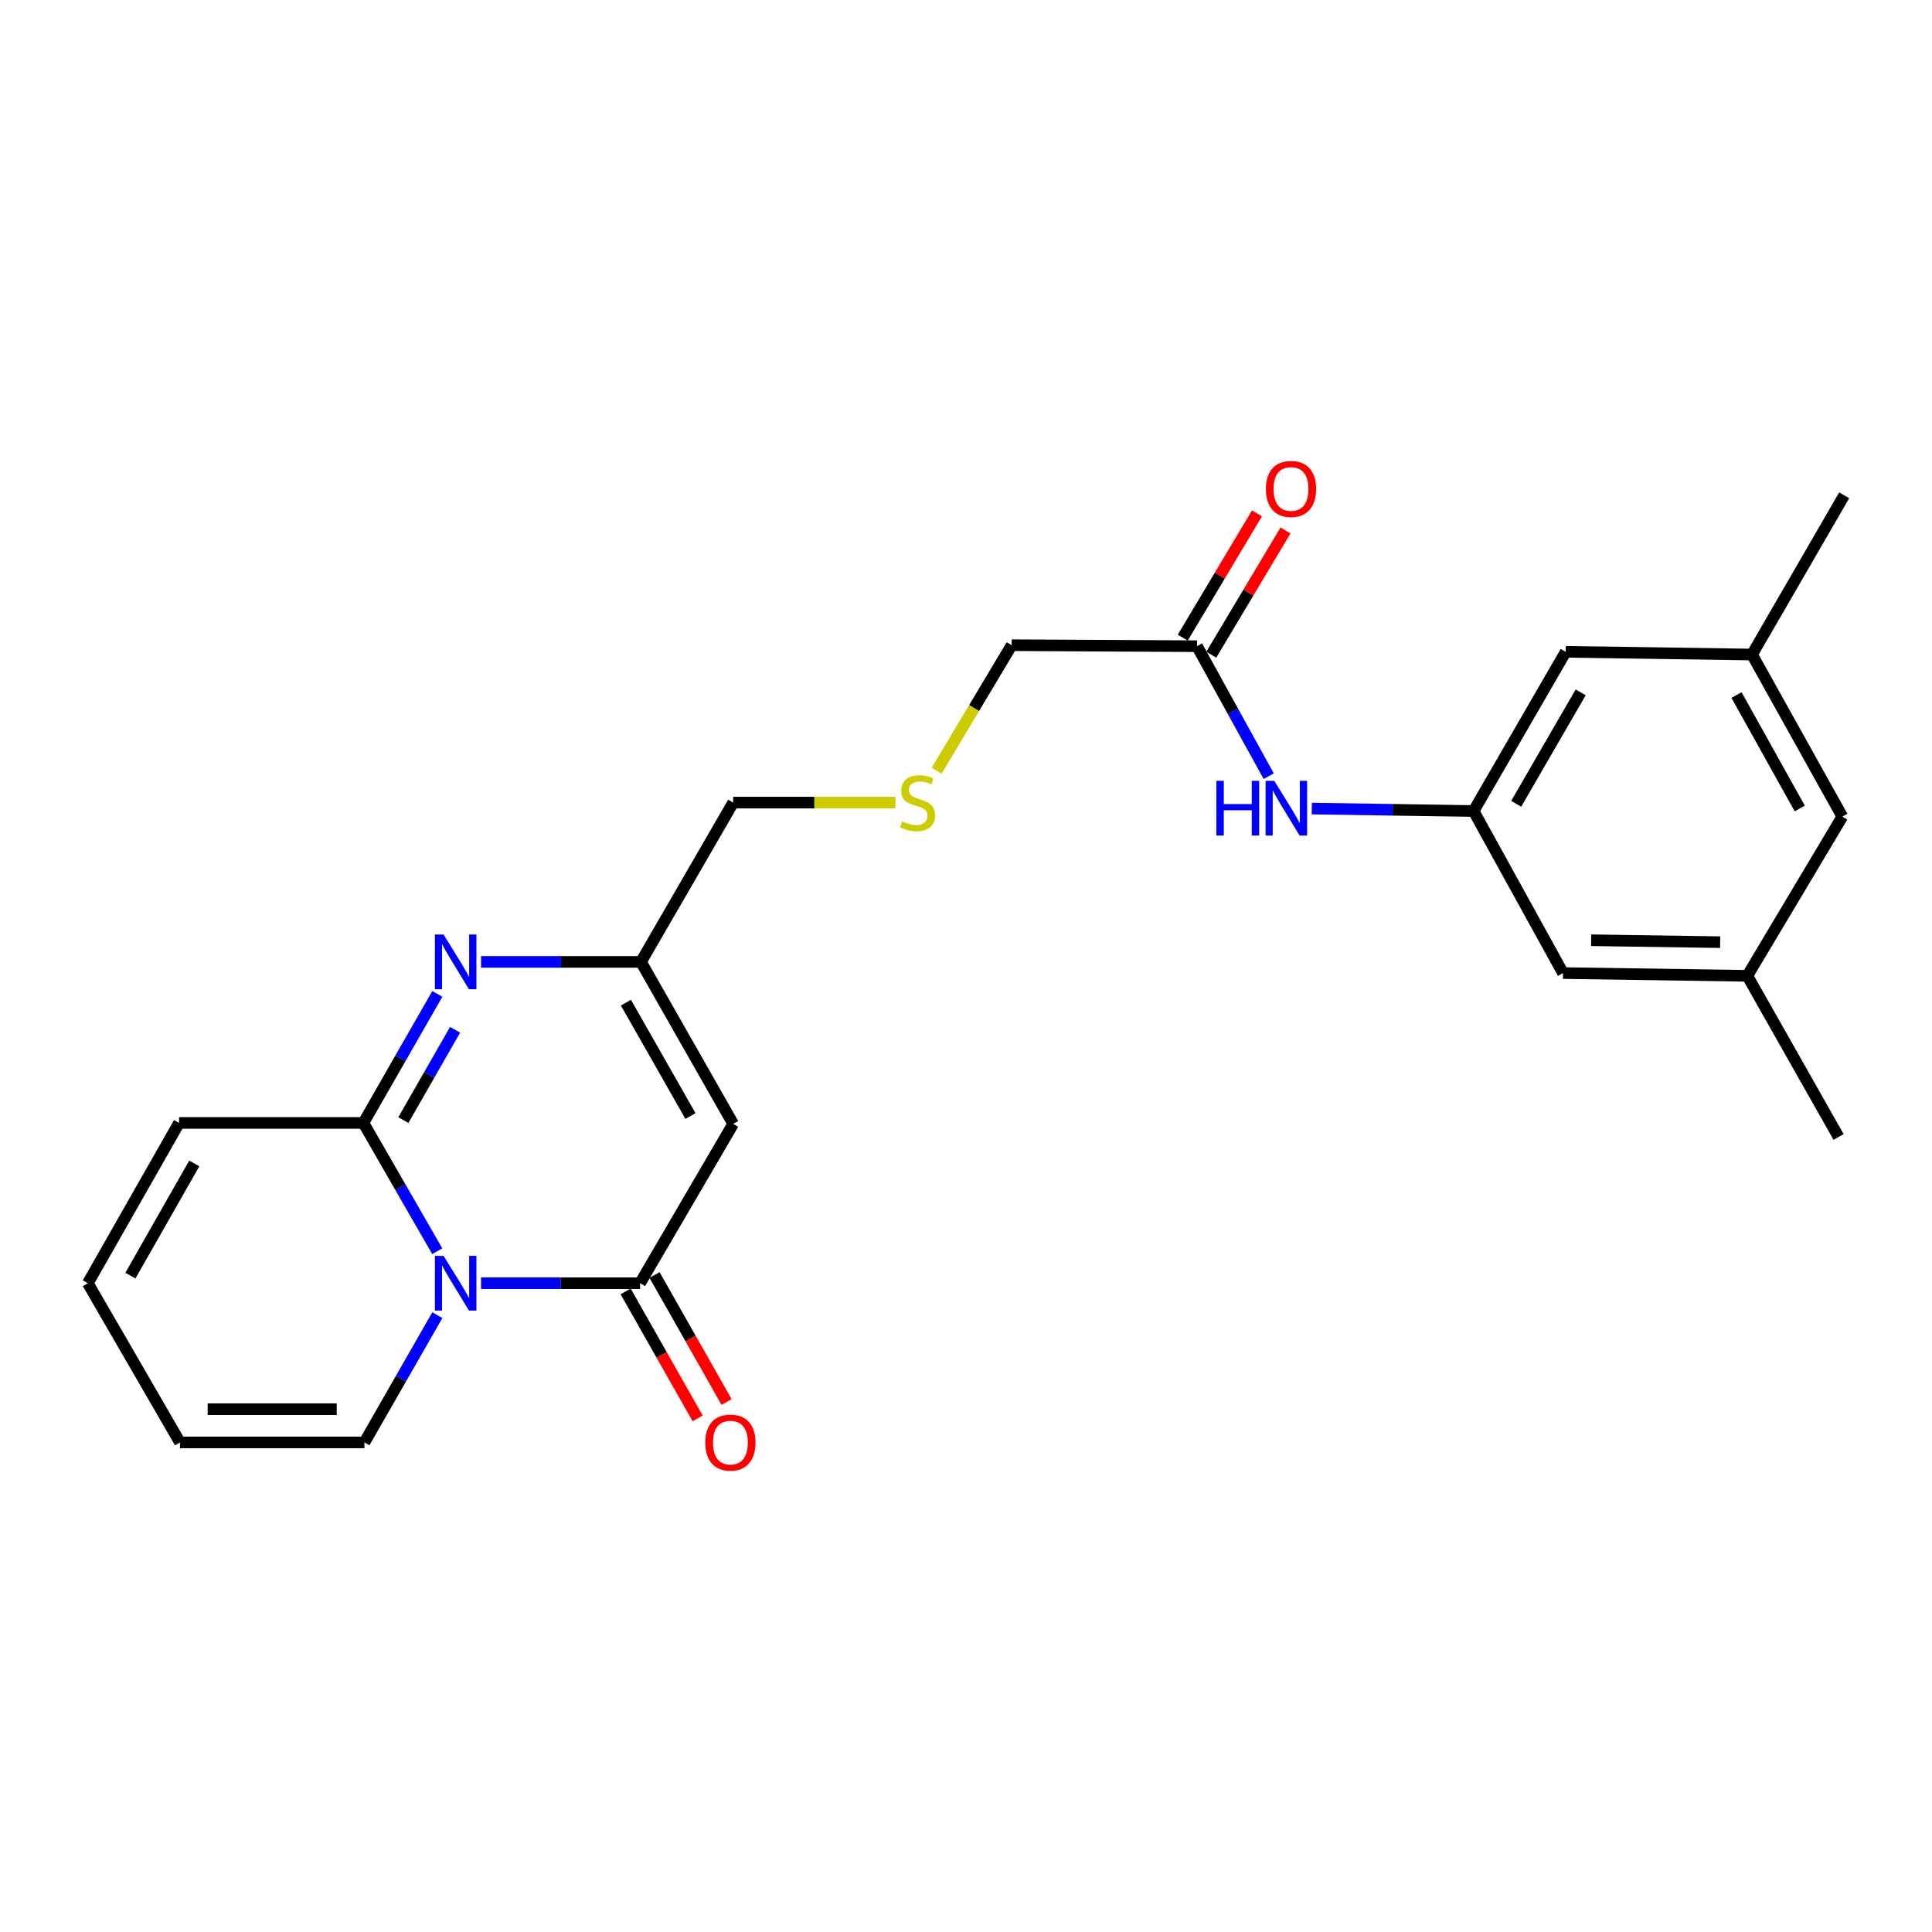 <?xml version='1.0' encoding='iso-8859-1'?>
<svg version='1.1' baseProfile='full'
              xmlns='http://www.w3.org/2000/svg'
                      xmlns:rdkit='http://www.rdkit.org/xml'
                      xmlns:xlink='http://www.w3.org/1999/xlink'
                  xml:space='preserve'
width='1000px' height='1000px' viewBox='0 0 1000 1000'>
<!-- END OF HEADER -->
<rect style='opacity:1.0;fill:#FFFFFF;stroke:none' width='1000' height='1000' x='0' y='0'> </rect>
<path class='bond-0' d='M 226.325,647.631 L 207.211,614.432' style='fill:none;fill-rule:evenodd;stroke:#0000FF;stroke-width:6px;stroke-linecap:butt;stroke-linejoin:miter;stroke-opacity:1' />
<path class='bond-0' d='M 207.211,614.432 L 188.097,581.232' style='fill:none;fill-rule:evenodd;stroke:#000000;stroke-width:6px;stroke-linecap:butt;stroke-linejoin:miter;stroke-opacity:1' />
<path class='bond-1' d='M 248.981,664.184 L 290.142,664.184' style='fill:none;fill-rule:evenodd;stroke:#0000FF;stroke-width:6px;stroke-linecap:butt;stroke-linejoin:miter;stroke-opacity:1' />
<path class='bond-1' d='M 290.142,664.184 L 331.304,664.184' style='fill:none;fill-rule:evenodd;stroke:#000000;stroke-width:6px;stroke-linecap:butt;stroke-linejoin:miter;stroke-opacity:1' />
<path class='bond-6' d='M 226.377,680.719 L 207.495,713.66' style='fill:none;fill-rule:evenodd;stroke:#0000FF;stroke-width:6px;stroke-linecap:butt;stroke-linejoin:miter;stroke-opacity:1' />
<path class='bond-6' d='M 207.495,713.66 L 188.613,746.601' style='fill:none;fill-rule:evenodd;stroke:#000000;stroke-width:6px;stroke-linecap:butt;stroke-linejoin:miter;stroke-opacity:1' />
<path class='bond-2' d='M 188.097,581.232 L 207.231,547.836' style='fill:none;fill-rule:evenodd;stroke:#000000;stroke-width:6px;stroke-linecap:butt;stroke-linejoin:miter;stroke-opacity:1' />
<path class='bond-2' d='M 207.231,547.836 L 226.366,514.44' style='fill:none;fill-rule:evenodd;stroke:#0000FF;stroke-width:6px;stroke-linecap:butt;stroke-linejoin:miter;stroke-opacity:1' />
<path class='bond-2' d='M 208.77,579.769 L 222.164,556.392' style='fill:none;fill-rule:evenodd;stroke:#000000;stroke-width:6px;stroke-linecap:butt;stroke-linejoin:miter;stroke-opacity:1' />
<path class='bond-2' d='M 222.164,556.392 L 235.558,533.014' style='fill:none;fill-rule:evenodd;stroke:#0000FF;stroke-width:6px;stroke-linecap:butt;stroke-linejoin:miter;stroke-opacity:1' />
<path class='bond-9' d='M 188.097,581.232 L 92.686,581.232' style='fill:none;fill-rule:evenodd;stroke:#000000;stroke-width:6px;stroke-linecap:butt;stroke-linejoin:miter;stroke-opacity:1' />
<path class='bond-3' d='M 331.304,664.184 L 379.492,581.72' style='fill:none;fill-rule:evenodd;stroke:#000000;stroke-width:6px;stroke-linecap:butt;stroke-linejoin:miter;stroke-opacity:1' />
<path class='bond-10' d='M 323.819,668.43 L 342.462,701.294' style='fill:none;fill-rule:evenodd;stroke:#000000;stroke-width:6px;stroke-linecap:butt;stroke-linejoin:miter;stroke-opacity:1' />
<path class='bond-10' d='M 342.462,701.294 L 361.105,734.158' style='fill:none;fill-rule:evenodd;stroke:#FF0000;stroke-width:6px;stroke-linecap:butt;stroke-linejoin:miter;stroke-opacity:1' />
<path class='bond-10' d='M 338.788,659.939 L 357.431,692.803' style='fill:none;fill-rule:evenodd;stroke:#000000;stroke-width:6px;stroke-linecap:butt;stroke-linejoin:miter;stroke-opacity:1' />
<path class='bond-10' d='M 357.431,692.803 L 376.075,725.667' style='fill:none;fill-rule:evenodd;stroke:#FF0000;stroke-width:6px;stroke-linecap:butt;stroke-linejoin:miter;stroke-opacity:1' />
<path class='bond-25' d='M 248.993,497.878 L 290.382,497.878' style='fill:none;fill-rule:evenodd;stroke:#0000FF;stroke-width:6px;stroke-linecap:butt;stroke-linejoin:miter;stroke-opacity:1' />
<path class='bond-25' d='M 290.382,497.878 L 331.772,497.878' style='fill:none;fill-rule:evenodd;stroke:#000000;stroke-width:6px;stroke-linecap:butt;stroke-linejoin:miter;stroke-opacity:1' />
<path class='bond-4' d='M 379.492,581.72 L 331.772,497.878' style='fill:none;fill-rule:evenodd;stroke:#000000;stroke-width:6px;stroke-linecap:butt;stroke-linejoin:miter;stroke-opacity:1' />
<path class='bond-4' d='M 357.377,577.657 L 323.973,518.967' style='fill:none;fill-rule:evenodd;stroke:#000000;stroke-width:6px;stroke-linecap:butt;stroke-linejoin:miter;stroke-opacity:1' />
<path class='bond-20' d='M 331.772,497.878 L 379.492,415.423' style='fill:none;fill-rule:evenodd;stroke:#000000;stroke-width:6px;stroke-linecap:butt;stroke-linejoin:miter;stroke-opacity:1' />
<path class='bond-5' d='M 762.73,419.783 L 720.851,419.147' style='fill:none;fill-rule:evenodd;stroke:#000000;stroke-width:6px;stroke-linecap:butt;stroke-linejoin:miter;stroke-opacity:1' />
<path class='bond-5' d='M 720.851,419.147 L 678.972,418.511' style='fill:none;fill-rule:evenodd;stroke:#0000FF;stroke-width:6px;stroke-linecap:butt;stroke-linejoin:miter;stroke-opacity:1' />
<path class='bond-16' d='M 762.73,419.783 L 809.006,503.663' style='fill:none;fill-rule:evenodd;stroke:#000000;stroke-width:6px;stroke-linecap:butt;stroke-linejoin:miter;stroke-opacity:1' />
<path class='bond-17' d='M 762.73,419.783 L 810.421,337.376' style='fill:none;fill-rule:evenodd;stroke:#000000;stroke-width:6px;stroke-linecap:butt;stroke-linejoin:miter;stroke-opacity:1' />
<path class='bond-17' d='M 784.779,416.042 L 818.163,358.357' style='fill:none;fill-rule:evenodd;stroke:#000000;stroke-width:6px;stroke-linecap:butt;stroke-linejoin:miter;stroke-opacity:1' />
<path class='bond-11' d='M 188.613,746.601 L 93.165,746.601' style='fill:none;fill-rule:evenodd;stroke:#000000;stroke-width:6px;stroke-linecap:butt;stroke-linejoin:miter;stroke-opacity:1' />
<path class='bond-11' d='M 174.296,729.391 L 107.482,729.391' style='fill:none;fill-rule:evenodd;stroke:#000000;stroke-width:6px;stroke-linecap:butt;stroke-linejoin:miter;stroke-opacity:1' />
<path class='bond-7' d='M 656.68,401.757 L 638.126,368.113' style='fill:none;fill-rule:evenodd;stroke:#0000FF;stroke-width:6px;stroke-linecap:butt;stroke-linejoin:miter;stroke-opacity:1' />
<path class='bond-7' d='M 638.126,368.113 L 619.571,334.469' style='fill:none;fill-rule:evenodd;stroke:#000000;stroke-width:6px;stroke-linecap:butt;stroke-linejoin:miter;stroke-opacity:1' />
<path class='bond-8' d='M 619.571,334.469 L 523.635,333.953' style='fill:none;fill-rule:evenodd;stroke:#000000;stroke-width:6px;stroke-linecap:butt;stroke-linejoin:miter;stroke-opacity:1' />
<path class='bond-13' d='M 626.959,338.881 L 646.171,306.712' style='fill:none;fill-rule:evenodd;stroke:#000000;stroke-width:6px;stroke-linecap:butt;stroke-linejoin:miter;stroke-opacity:1' />
<path class='bond-13' d='M 646.171,306.712 L 665.384,274.543' style='fill:none;fill-rule:evenodd;stroke:#FF0000;stroke-width:6px;stroke-linecap:butt;stroke-linejoin:miter;stroke-opacity:1' />
<path class='bond-13' d='M 612.184,330.057 L 631.396,297.888' style='fill:none;fill-rule:evenodd;stroke:#000000;stroke-width:6px;stroke-linecap:butt;stroke-linejoin:miter;stroke-opacity:1' />
<path class='bond-13' d='M 631.396,297.888 L 650.608,265.719' style='fill:none;fill-rule:evenodd;stroke:#FF0000;stroke-width:6px;stroke-linecap:butt;stroke-linejoin:miter;stroke-opacity:1' />
<path class='bond-24' d='M 92.686,581.232 L 45.455,664.184' style='fill:none;fill-rule:evenodd;stroke:#000000;stroke-width:6px;stroke-linecap:butt;stroke-linejoin:miter;stroke-opacity:1' />
<path class='bond-24' d='M 100.557,602.19 L 67.495,660.257' style='fill:none;fill-rule:evenodd;stroke:#000000;stroke-width:6px;stroke-linecap:butt;stroke-linejoin:miter;stroke-opacity:1' />
<path class='bond-12' d='M 93.165,746.601 L 45.455,664.184' style='fill:none;fill-rule:evenodd;stroke:#000000;stroke-width:6px;stroke-linecap:butt;stroke-linejoin:miter;stroke-opacity:1' />
<path class='bond-14' d='M 904.416,505.087 L 809.006,503.663' style='fill:none;fill-rule:evenodd;stroke:#000000;stroke-width:6px;stroke-linecap:butt;stroke-linejoin:miter;stroke-opacity:1' />
<path class='bond-14' d='M 890.362,487.666 L 823.575,486.668' style='fill:none;fill-rule:evenodd;stroke:#000000;stroke-width:6px;stroke-linecap:butt;stroke-linejoin:miter;stroke-opacity:1' />
<path class='bond-22' d='M 904.416,505.087 L 951.648,588.489' style='fill:none;fill-rule:evenodd;stroke:#000000;stroke-width:6px;stroke-linecap:butt;stroke-linejoin:miter;stroke-opacity:1' />
<path class='bond-26' d='M 904.416,505.087 L 953.589,422.67' style='fill:none;fill-rule:evenodd;stroke:#000000;stroke-width:6px;stroke-linecap:butt;stroke-linejoin:miter;stroke-opacity:1' />
<path class='bond-15' d='M 906.835,338.791 L 810.421,337.376' style='fill:none;fill-rule:evenodd;stroke:#000000;stroke-width:6px;stroke-linecap:butt;stroke-linejoin:miter;stroke-opacity:1' />
<path class='bond-19' d='M 906.835,338.791 L 953.589,422.67' style='fill:none;fill-rule:evenodd;stroke:#000000;stroke-width:6px;stroke-linecap:butt;stroke-linejoin:miter;stroke-opacity:1' />
<path class='bond-19' d='M 898.816,359.752 L 931.544,418.467' style='fill:none;fill-rule:evenodd;stroke:#000000;stroke-width:6px;stroke-linecap:butt;stroke-linejoin:miter;stroke-opacity:1' />
<path class='bond-23' d='M 906.835,338.791 L 954.545,256.374' style='fill:none;fill-rule:evenodd;stroke:#000000;stroke-width:6px;stroke-linecap:butt;stroke-linejoin:miter;stroke-opacity:1' />
<path class='bond-18' d='M 463.474,415.423 L 421.483,415.423' style='fill:none;fill-rule:evenodd;stroke:#CCCC00;stroke-width:6px;stroke-linecap:butt;stroke-linejoin:miter;stroke-opacity:1' />
<path class='bond-18' d='M 421.483,415.423 L 379.492,415.423' style='fill:none;fill-rule:evenodd;stroke:#000000;stroke-width:6px;stroke-linecap:butt;stroke-linejoin:miter;stroke-opacity:1' />
<path class='bond-21' d='M 484.798,398.93 L 504.217,366.441' style='fill:none;fill-rule:evenodd;stroke:#CCCC00;stroke-width:6px;stroke-linecap:butt;stroke-linejoin:miter;stroke-opacity:1' />
<path class='bond-21' d='M 504.217,366.441 L 523.635,333.953' style='fill:none;fill-rule:evenodd;stroke:#000000;stroke-width:6px;stroke-linecap:butt;stroke-linejoin:miter;stroke-opacity:1' />
<path  class='atom-0' d='M 229.595 650.024
L 238.875 665.024
Q 239.795 666.504, 241.275 669.184
Q 242.755 671.864, 242.835 672.024
L 242.835 650.024
L 246.595 650.024
L 246.595 678.344
L 242.715 678.344
L 232.755 661.944
Q 231.595 660.024, 230.355 657.824
Q 229.155 655.624, 228.795 654.944
L 228.795 678.344
L 225.115 678.344
L 225.115 650.024
L 229.595 650.024
' fill='#0000FF'/>
<path  class='atom-3' d='M 229.595 483.718
L 238.875 498.718
Q 239.795 500.198, 241.275 502.878
Q 242.755 505.558, 242.835 505.718
L 242.835 483.718
L 246.595 483.718
L 246.595 512.038
L 242.715 512.038
L 232.755 495.638
Q 231.595 493.718, 230.355 491.518
Q 229.155 489.318, 228.795 488.638
L 228.795 512.038
L 225.115 512.038
L 225.115 483.718
L 229.595 483.718
' fill='#0000FF'/>
<path  class='atom-8' d='M 629.589 404.151
L 633.429 404.151
L 633.429 416.191
L 647.909 416.191
L 647.909 404.151
L 651.749 404.151
L 651.749 432.471
L 647.909 432.471
L 647.909 419.391
L 633.429 419.391
L 633.429 432.471
L 629.589 432.471
L 629.589 404.151
' fill='#0000FF'/>
<path  class='atom-8' d='M 659.549 404.151
L 668.829 419.151
Q 669.749 420.631, 671.229 423.311
Q 672.709 425.991, 672.789 426.151
L 672.789 404.151
L 676.549 404.151
L 676.549 432.471
L 672.669 432.471
L 662.709 416.071
Q 661.549 414.151, 660.309 411.951
Q 659.109 409.751, 658.749 409.071
L 658.749 432.471
L 655.069 432.471
L 655.069 404.151
L 659.549 404.151
' fill='#0000FF'/>
<path  class='atom-11' d='M 365.057 746.681
Q 365.057 739.881, 368.417 736.081
Q 371.777 732.281, 378.057 732.281
Q 384.337 732.281, 387.697 736.081
Q 391.057 739.881, 391.057 746.681
Q 391.057 753.561, 387.657 757.481
Q 384.257 761.361, 378.057 761.361
Q 371.817 761.361, 368.417 757.481
Q 365.057 753.601, 365.057 746.681
M 378.057 758.161
Q 382.377 758.161, 384.697 755.281
Q 387.057 752.361, 387.057 746.681
Q 387.057 741.121, 384.697 738.321
Q 382.377 735.481, 378.057 735.481
Q 373.737 735.481, 371.377 738.281
Q 369.057 741.081, 369.057 746.681
Q 369.057 752.401, 371.377 755.281
Q 373.737 758.161, 378.057 758.161
' fill='#FF0000'/>
<path  class='atom-14' d='M 655.228 253.079
Q 655.228 246.279, 658.588 242.479
Q 661.948 238.679, 668.228 238.679
Q 674.508 238.679, 677.868 242.479
Q 681.228 246.279, 681.228 253.079
Q 681.228 259.959, 677.828 263.879
Q 674.428 267.759, 668.228 267.759
Q 661.988 267.759, 658.588 263.879
Q 655.228 259.999, 655.228 253.079
M 668.228 264.559
Q 672.548 264.559, 674.868 261.679
Q 677.228 258.759, 677.228 253.079
Q 677.228 247.519, 674.868 244.719
Q 672.548 241.879, 668.228 241.879
Q 663.908 241.879, 661.548 244.679
Q 659.228 247.479, 659.228 253.079
Q 659.228 258.799, 661.548 261.679
Q 663.908 264.559, 668.228 264.559
' fill='#FF0000'/>
<path  class='atom-19' d='M 466.94 425.143
Q 467.26 425.263, 468.58 425.823
Q 469.9 426.383, 471.34 426.743
Q 472.82 427.063, 474.26 427.063
Q 476.94 427.063, 478.5 425.783
Q 480.06 424.463, 480.06 422.183
Q 480.06 420.623, 479.26 419.663
Q 478.5 418.703, 477.3 418.183
Q 476.1 417.663, 474.1 417.063
Q 471.58 416.303, 470.06 415.583
Q 468.58 414.863, 467.5 413.343
Q 466.46 411.823, 466.46 409.263
Q 466.46 405.703, 468.86 403.503
Q 471.3 401.303, 476.1 401.303
Q 479.38 401.303, 483.1 402.863
L 482.18 405.943
Q 478.78 404.543, 476.22 404.543
Q 473.46 404.543, 471.94 405.703
Q 470.42 406.823, 470.46 408.783
Q 470.46 410.303, 471.22 411.223
Q 472.02 412.143, 473.14 412.663
Q 474.3 413.183, 476.22 413.783
Q 478.78 414.583, 480.3 415.383
Q 481.82 416.183, 482.9 417.823
Q 484.02 419.423, 484.02 422.183
Q 484.02 426.103, 481.38 428.223
Q 478.78 430.303, 474.42 430.303
Q 471.9 430.303, 469.98 429.743
Q 468.1 429.223, 465.86 428.303
L 466.94 425.143
' fill='#CCCC00'/>
</svg>
